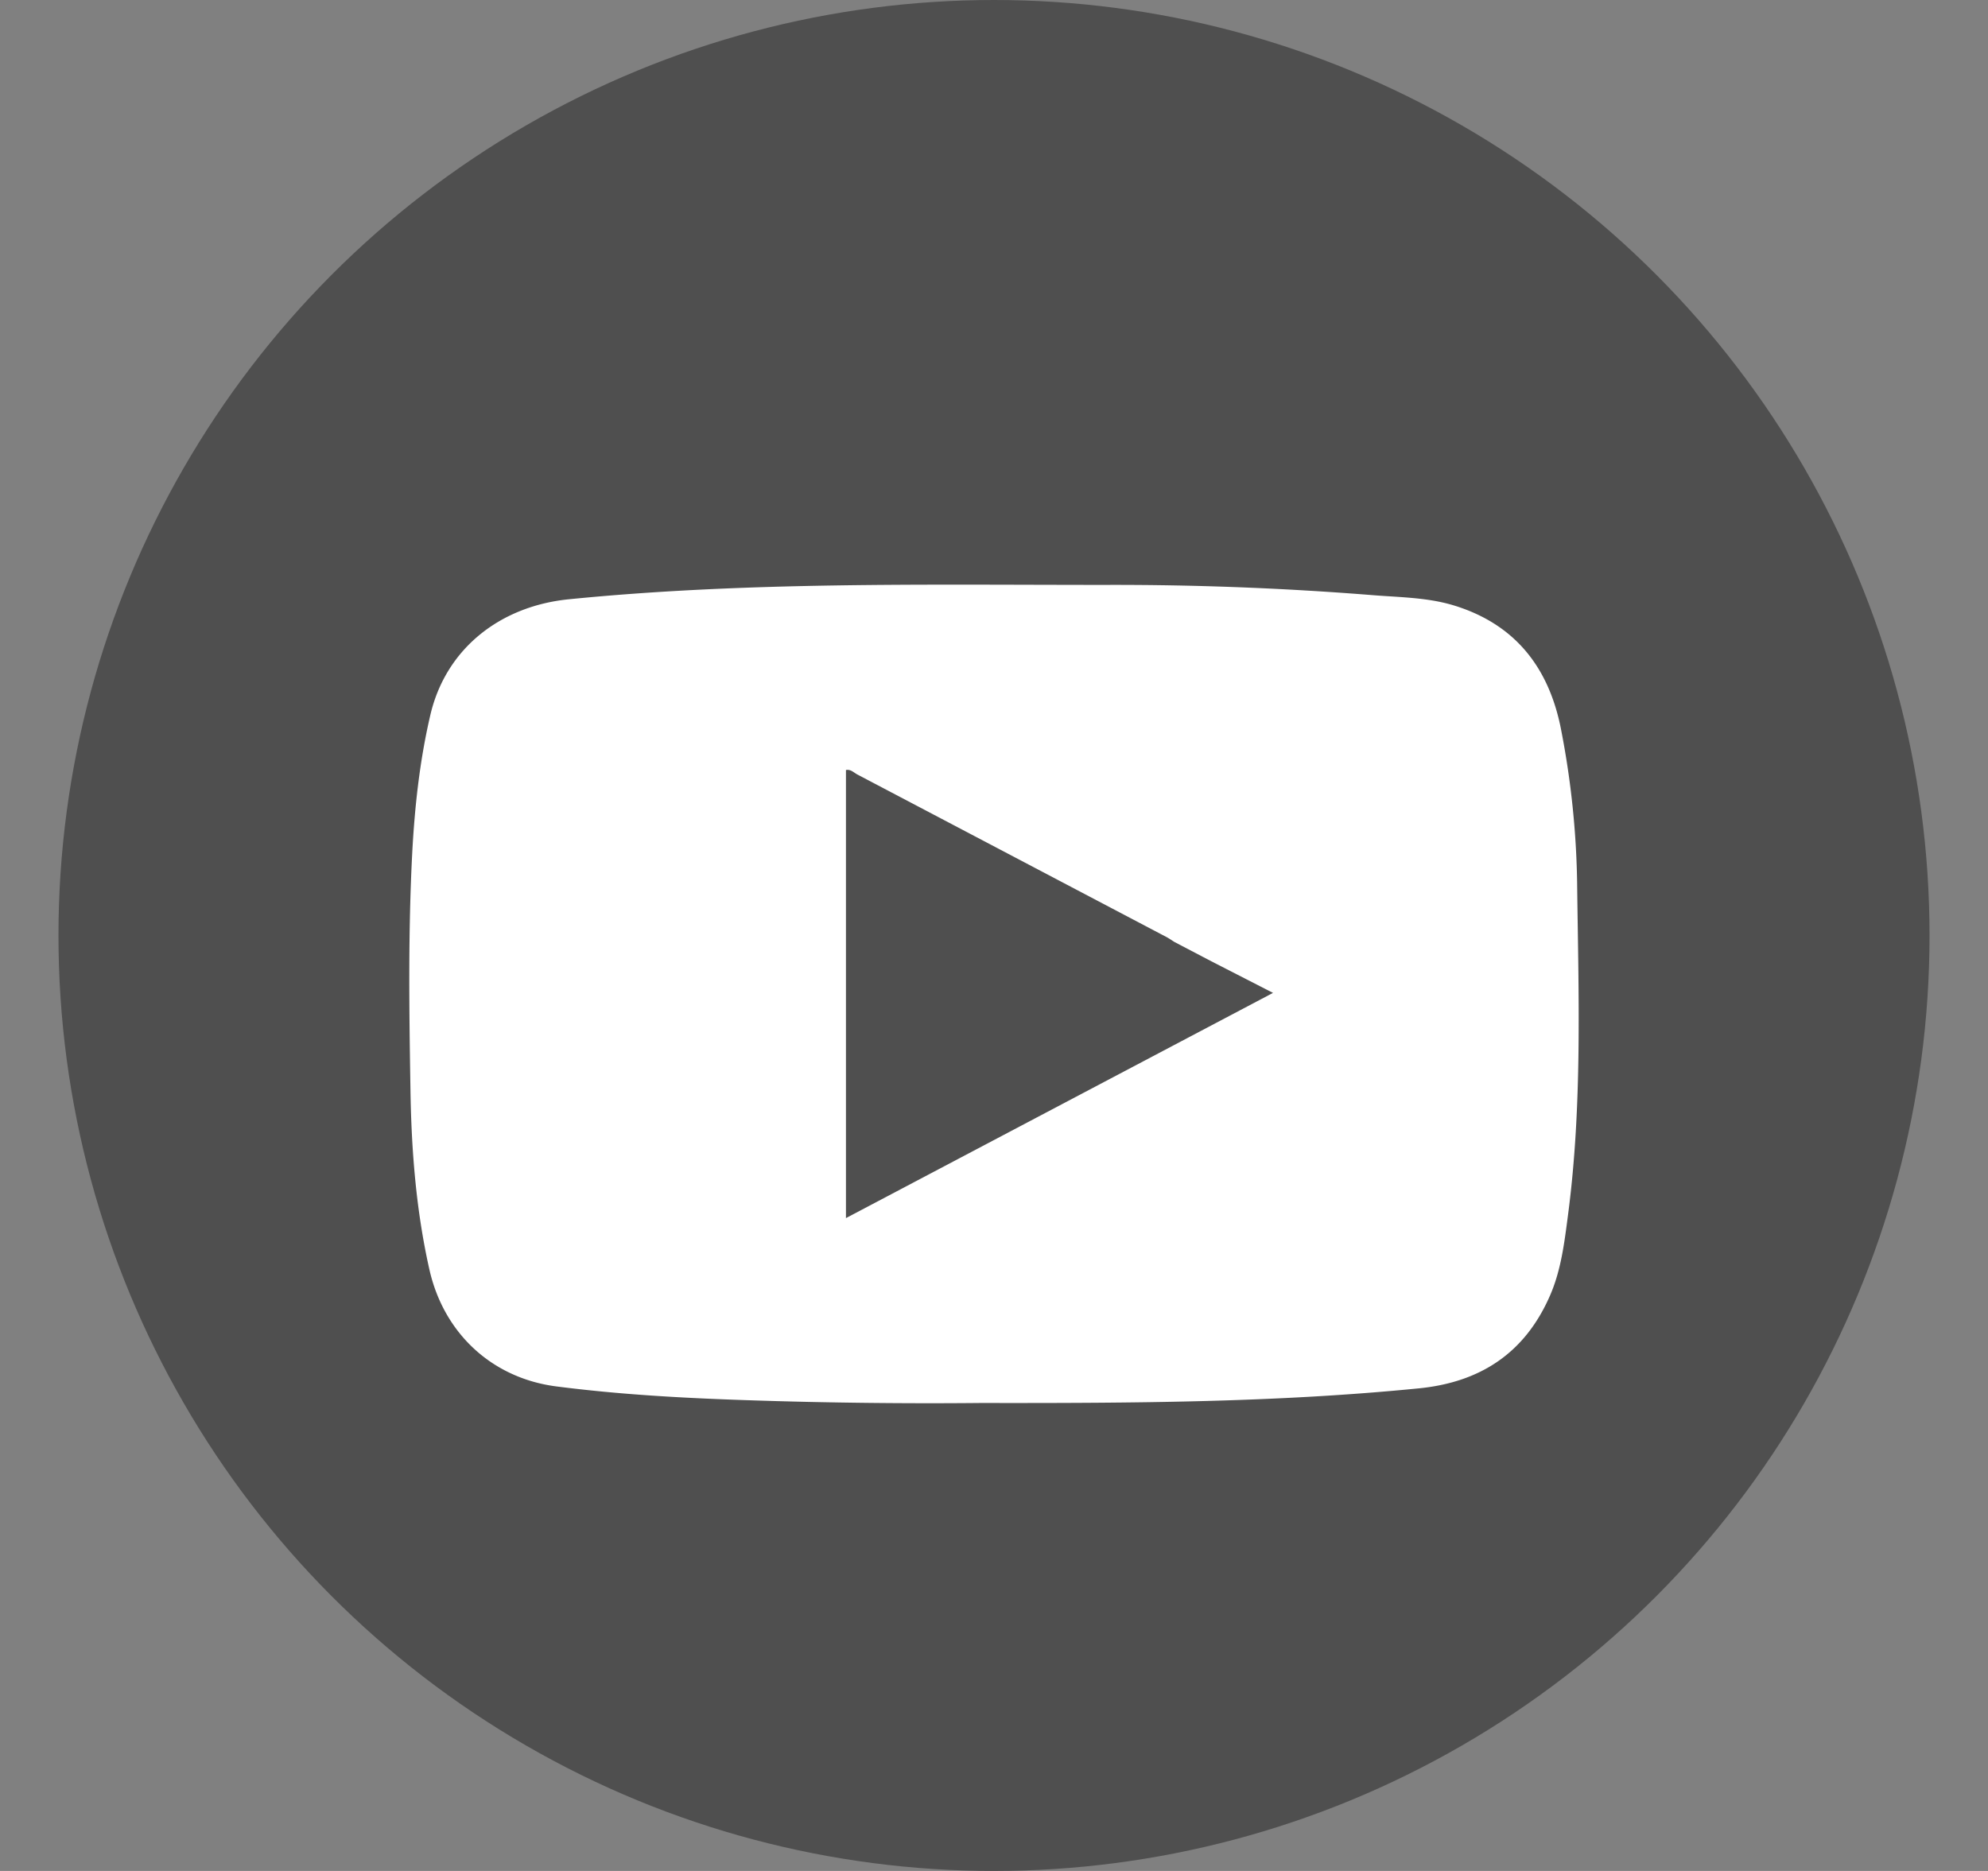 <svg width="17" height="16" viewBox="0 0 17 16" fill="none" xmlns="http://www.w3.org/2000/svg">
    <rect x="0" y="0" width="17" height="16" fill="#808080" stroke="none"/>
    <circle cx="8.5" cy="8" r="8" fill="#4F4F4F"/>
    <g clip-path="url(#r2orm9ucea)">
        <path d="M13.487 7.588a7.404 7.404 0 0 0-.14-1.36c-.106-.53-.4-.896-.923-1.053-.229-.068-.47-.067-.706-.087a27.645 27.645 0 0 0-2.275-.086c-1.528 0-3.056-.029-4.58.123-.593.06-1.054.428-1.184.994-.09.387-.133.781-.154 1.178-.035.674-.026 1.35-.015 2.023.008.517.048 1.031.162 1.537.123.544.533.927 1.083.999.542.07 1.086.1 1.631.118.703.024 1.406.03 2 .024 1.323.002 2.536-.005 3.746-.125.527-.052.907-.302 1.121-.79.097-.22.125-.46.156-.696.122-.93.09-1.865.078-2.799zm-6.253 2.829V6.585c.04-.008.066.021.095.037L9.98 8.016c.021.012.042.026.062.039l.317.166.527.27-3.652 1.926z" fill="#fff"/>
    </g>
    <defs>
        <clipPath id="r2orm9ucea">
            <path fill="#fff" transform="translate(3.5 5)" d="M0 0h10v7H0z"/>
        </clipPath>
    </defs>
</svg>
